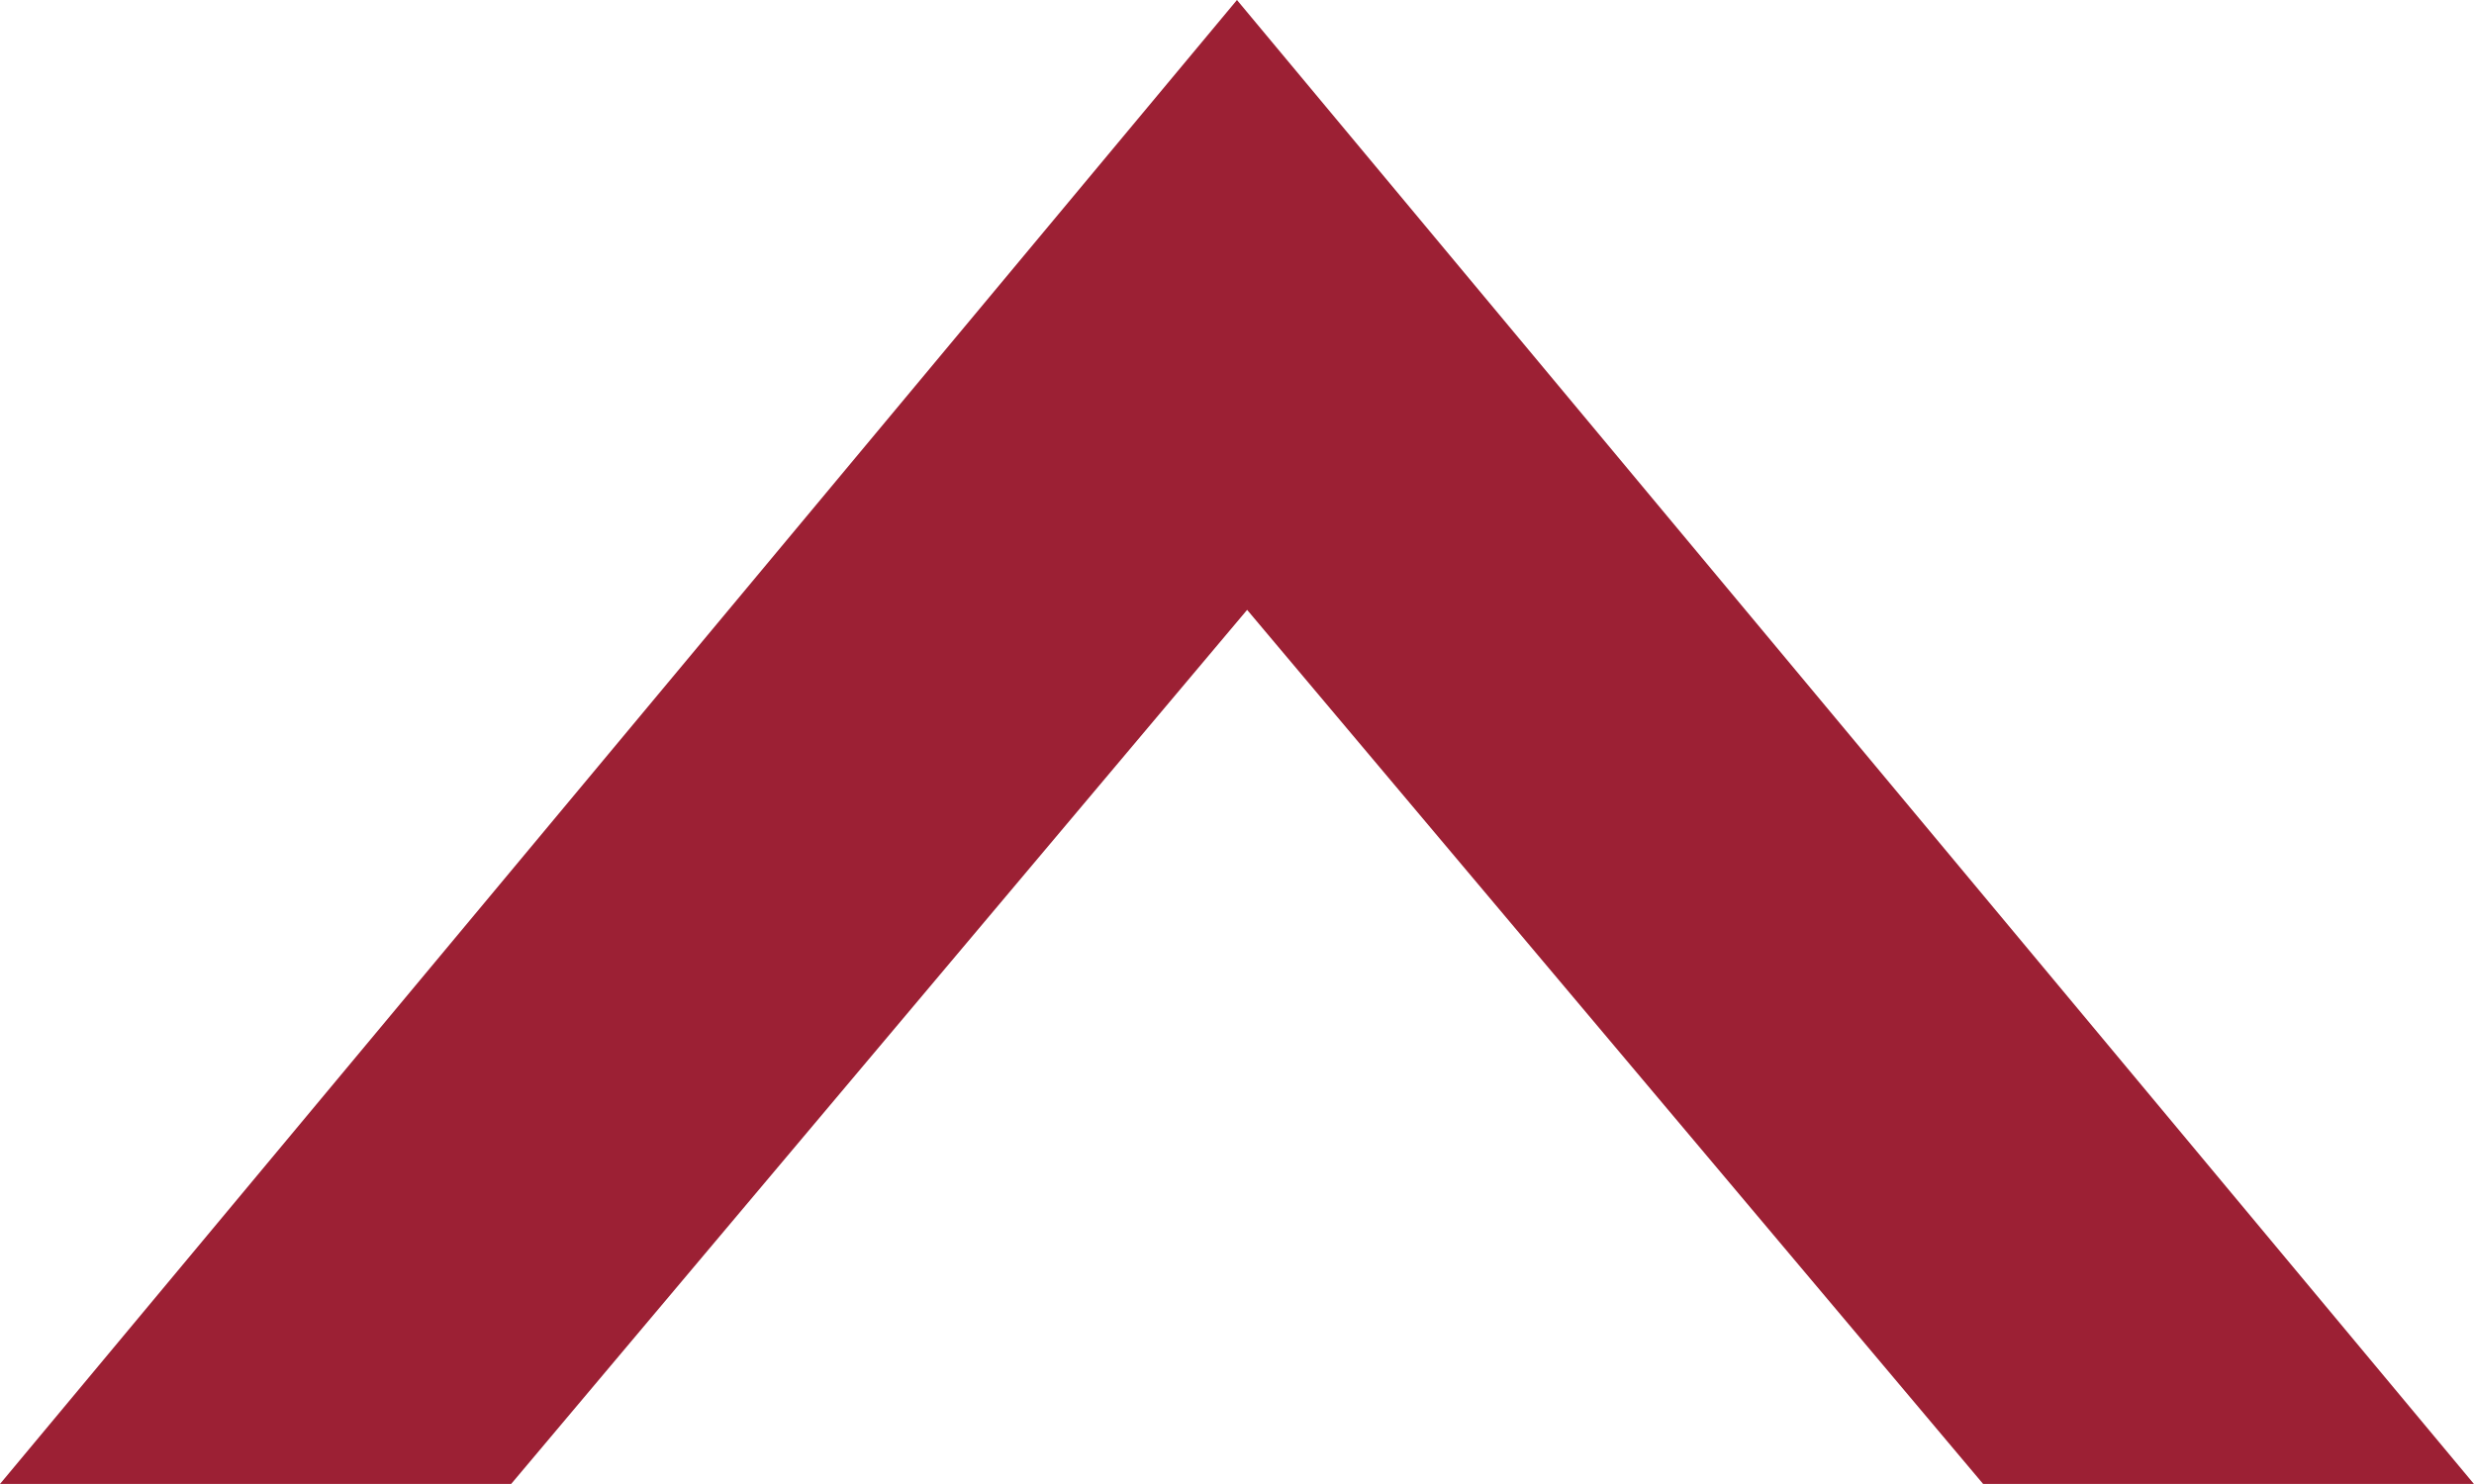 <svg xmlns="http://www.w3.org/2000/svg" width="65.002" height="39" viewBox="0 0 65.002 39"><defs><style>.a{fill:#9c2034;}</style></defs><path class="a" d="M-10111,39h-12.895l-19.338-22.972L-10162.57,39H-10176l32.5-39,32.5,39Z" transform="translate(10176)"/></svg>
